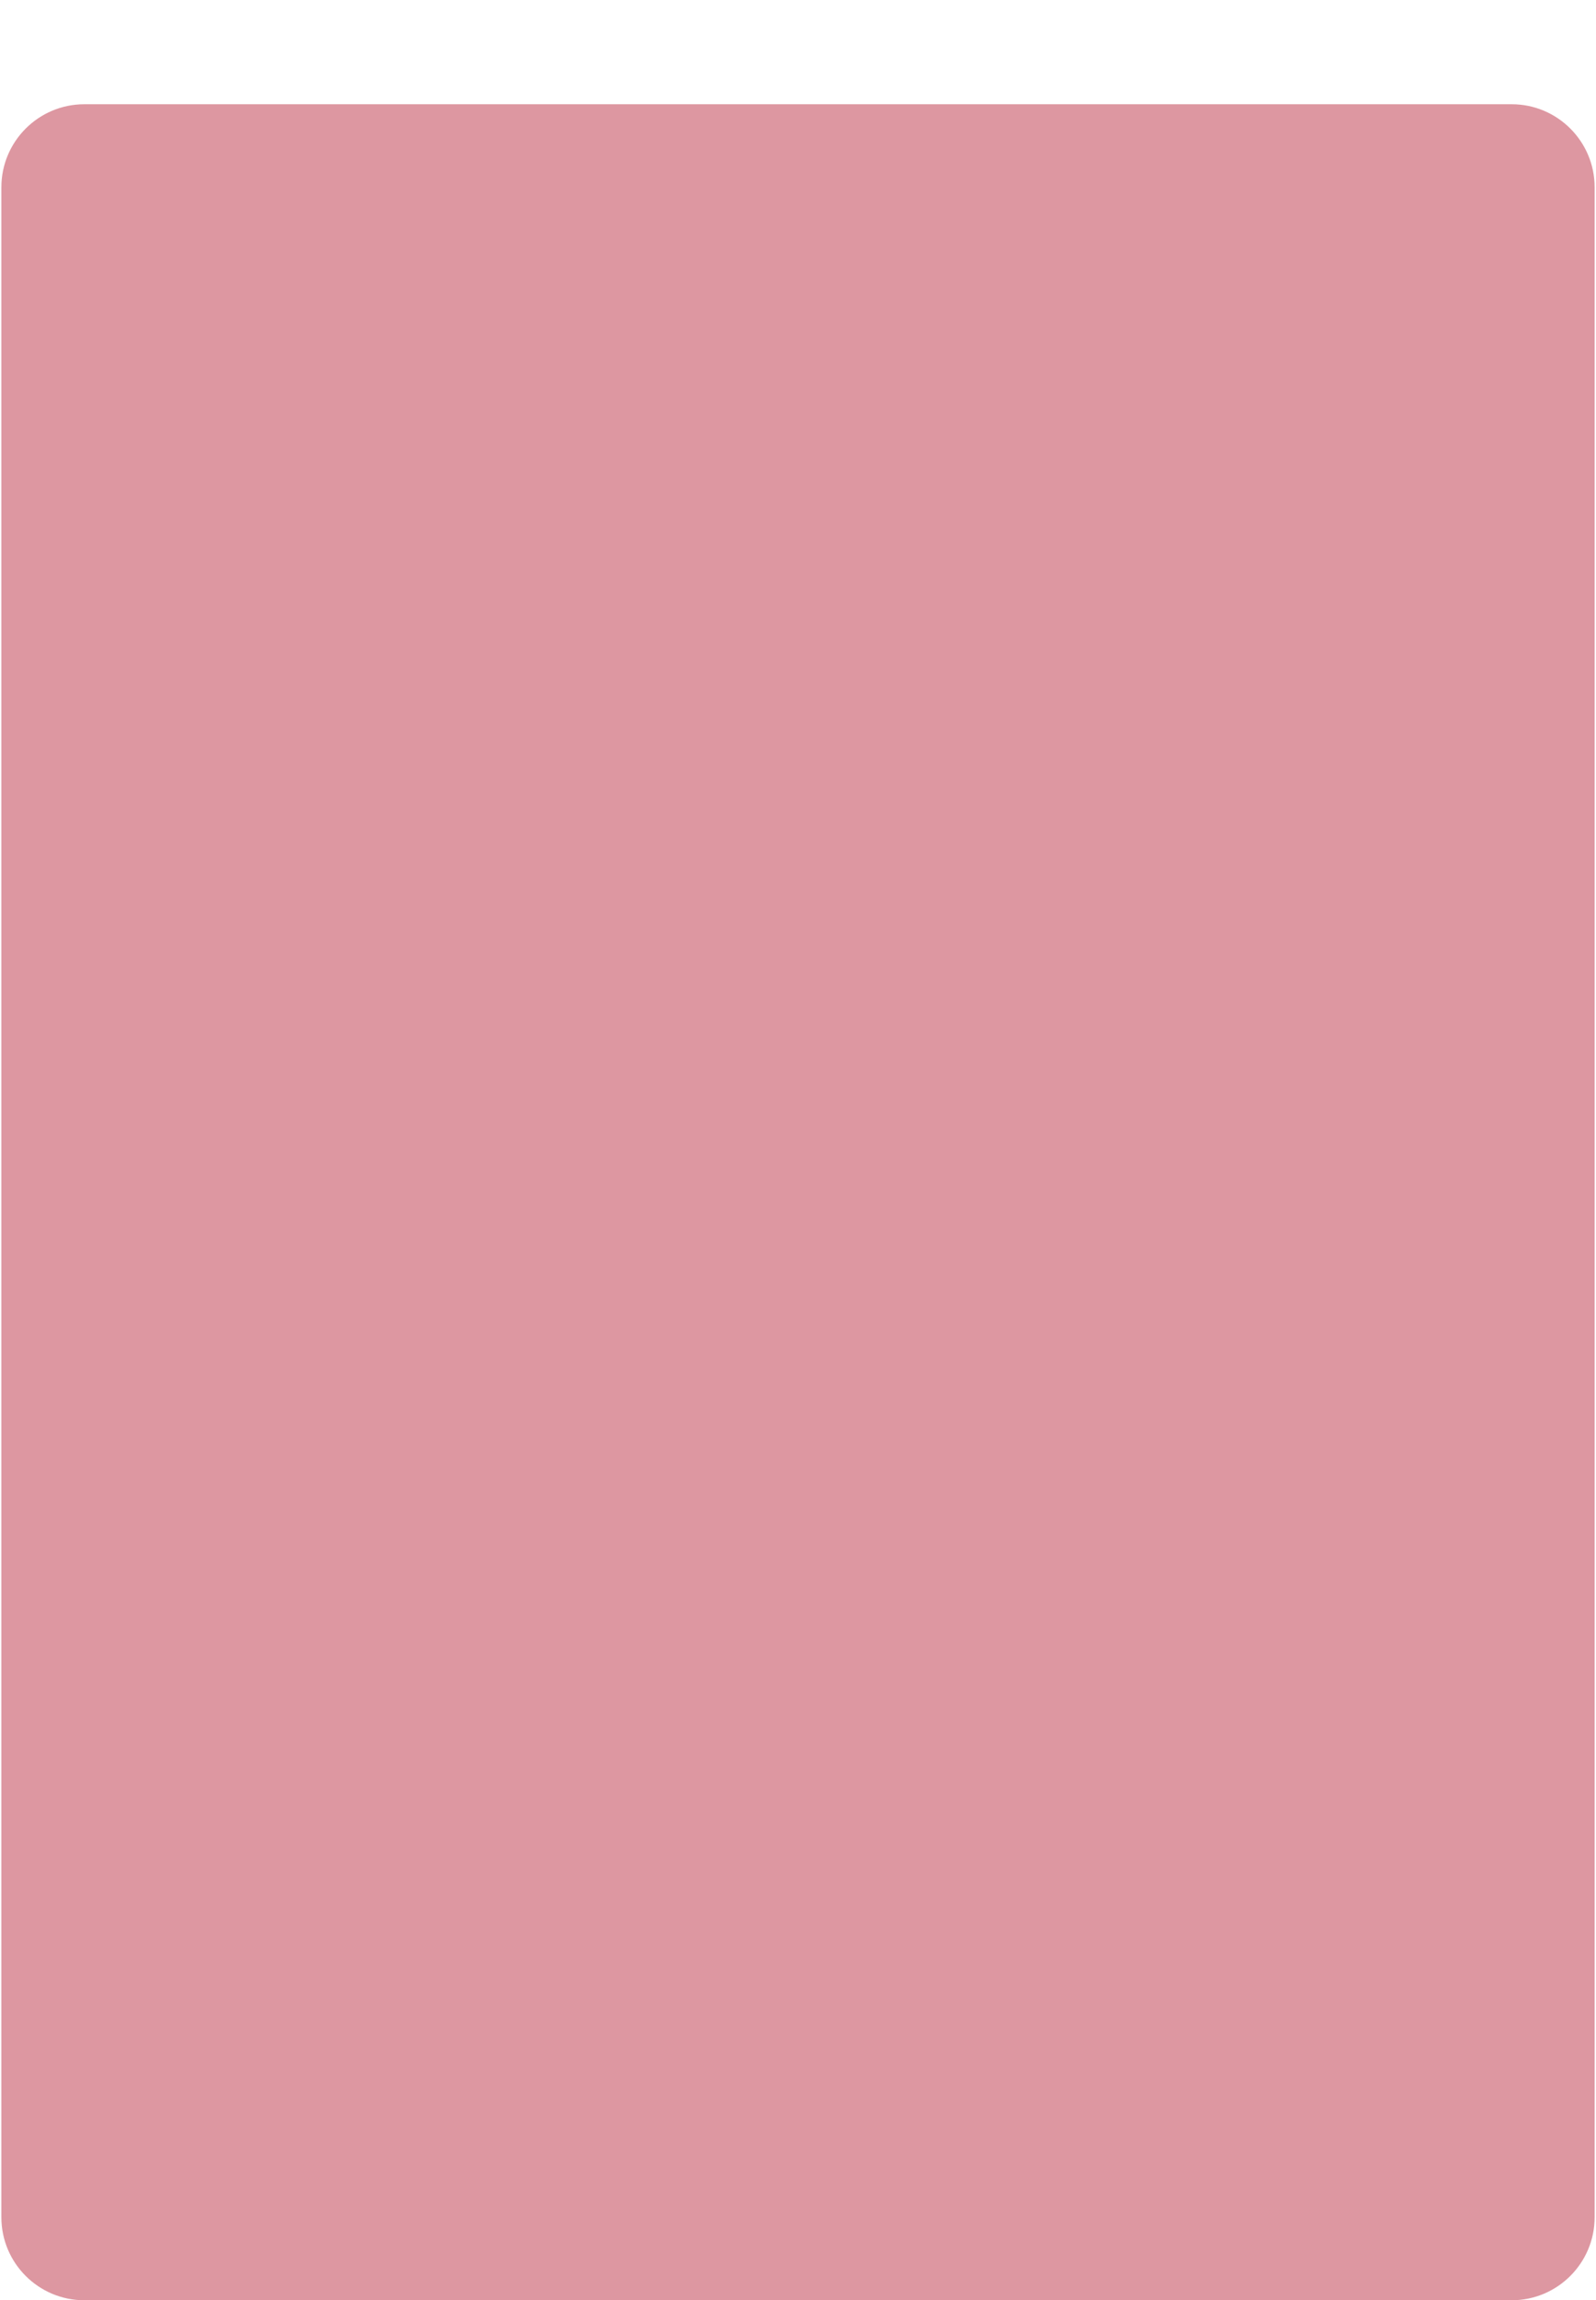 <?xml version="1.0" encoding="UTF-8"?>
<!DOCTYPE svg PUBLIC '-//W3C//DTD SVG 1.0//EN'
          'http://www.w3.org/TR/2001/REC-SVG-20010904/DTD/svg10.dtd'>
<svg height="618" stroke="#000" stroke-linecap="square" stroke-miterlimit="10" viewBox="0 0 428.6 618.49" width="429" xmlns="http://www.w3.org/2000/svg" xmlns:xlink="http://www.w3.org/1999/xlink"
><g
  ><g fill="#DD97A1" stroke="#DD97A1"
    ><path d="M22.32 28.03H406.28c12.33 0 22.32 10 22.32 22.32V596.17c0 12.33-10 22.32-22.32 22.32H22.32C10 618.49 0 608.5 0 596.17V50.36C0 38.03 10 28.03 22.32 28.03Z" stroke="none"
    /></g
    ><g fill="#FFF" fill-opacity="0" stroke="#FFF" stroke-opacity="0"
    ><path d="M0 0H428.6V618.49H0Z" fill="none" stroke="none"
    /></g
  ></g
></svg
>
